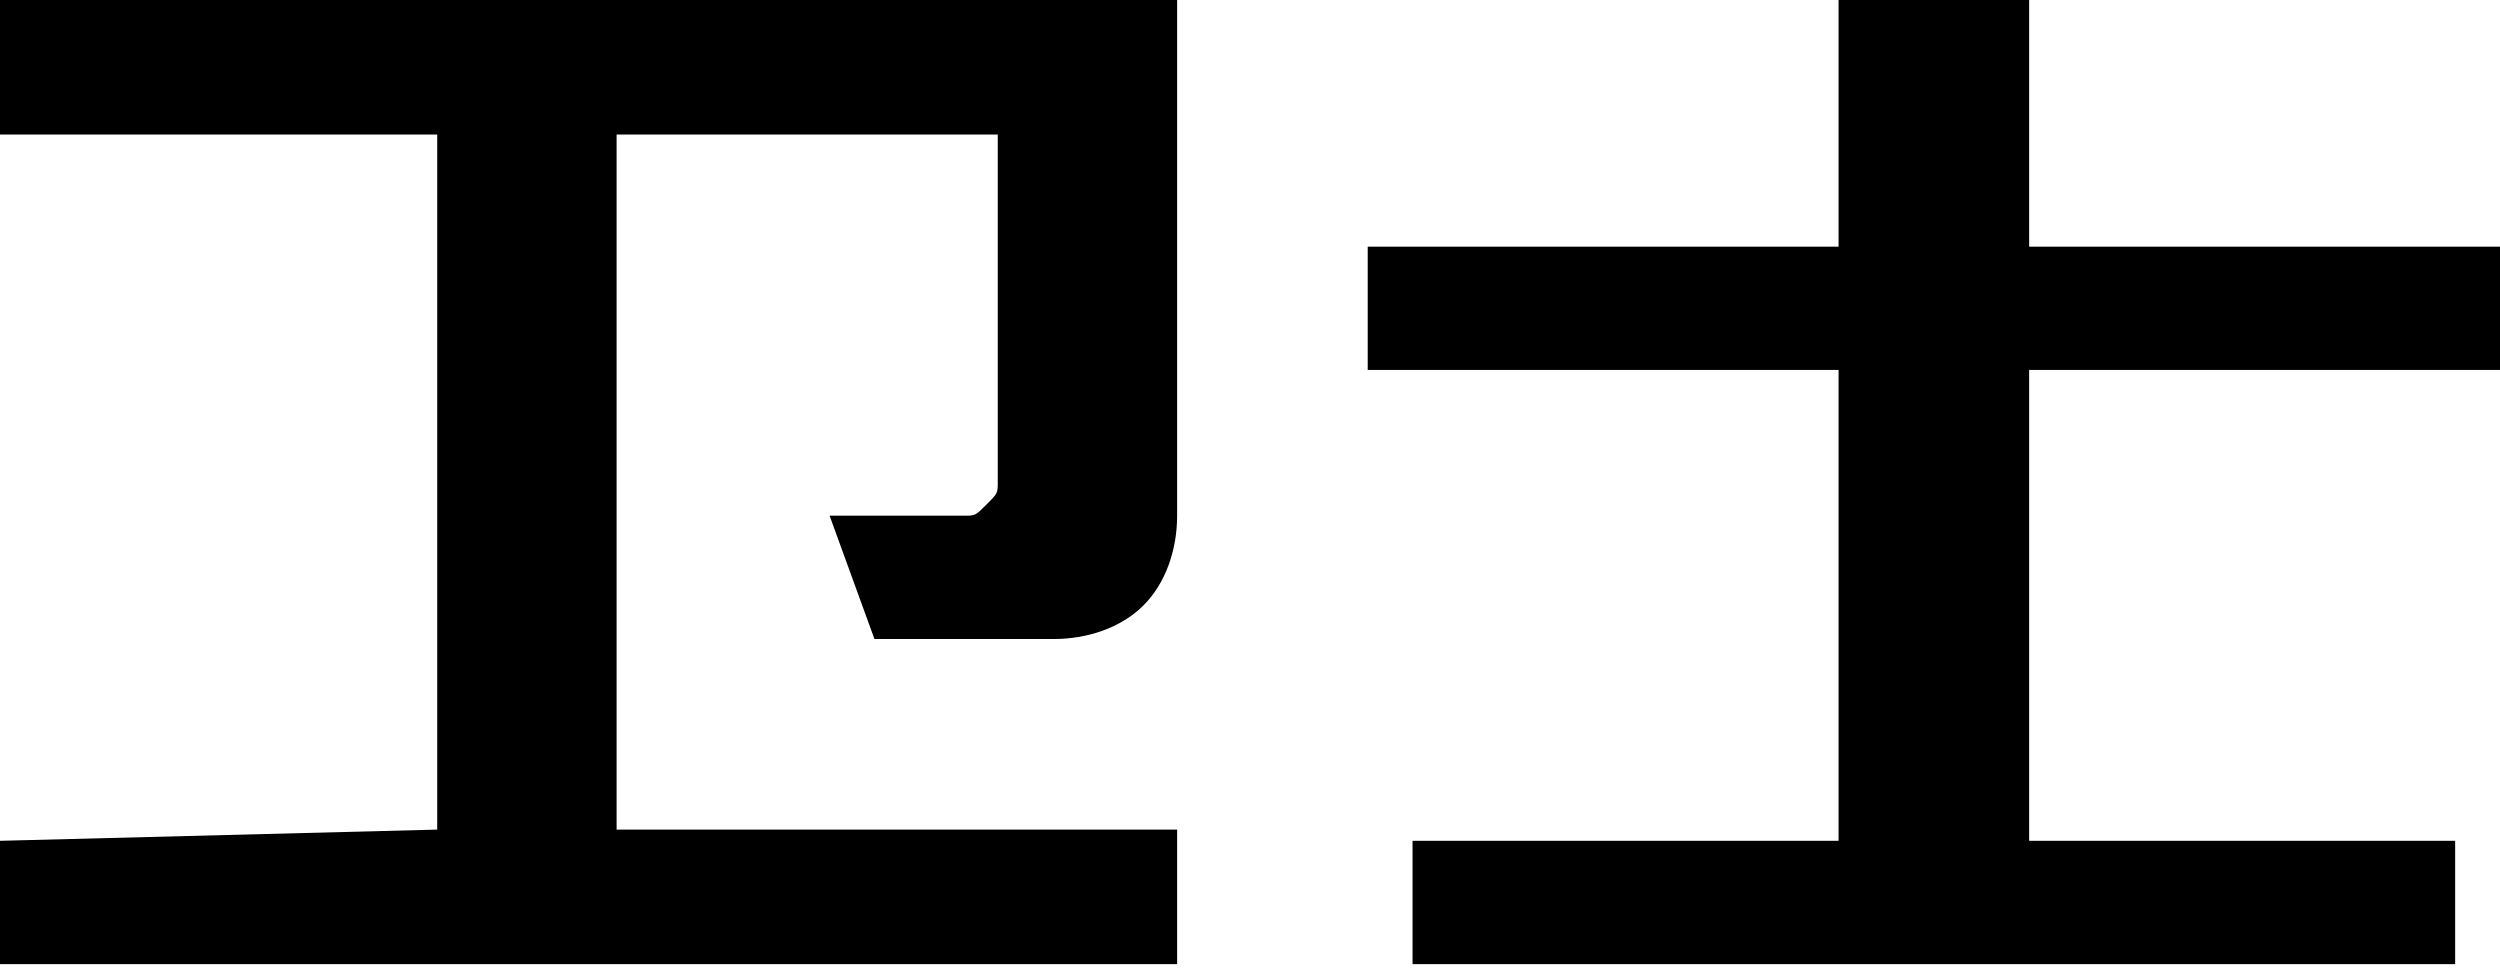 <?xml version="1.0" encoding="utf-8"?>
<!-- Generator: Adobe Illustrator 28.1.0, SVG Export Plug-In . SVG Version: 6.00 Build 0)  -->
<svg version="1.1" id="_图层_2" xmlns="http://www.w3.org/2000/svg" xmlns:xlink="http://www.w3.org/1999/xlink" x="0px" y="0px"
	 viewBox="0 0 22.3 8.7" style="enable-background:new 0 0 22.3 8.7;" xml:space="preserve">
<g>
	<path d="M3.9,7.4V1.2H0V0h10.5v4.6c0,0.3-0.1,0.6-0.3,0.8S9.7,5.7,9.4,5.7H7.8L7.4,4.6h1.2c0.1,0,0.1,0,0.2-0.1
		c0.1-0.1,0.1-0.1,0.1-0.2V1.2H5.5v6.2h5v1.2H0V7.5L3.9,7.4L3.9,7.4z"/>
	<path d="M16.4,3.3h-4.2V2.2h4.2V0h1.7v2.2h4.2v1.1h-4.2v4.2h3.8v1.1h-9.3V7.5h3.8V3.3z"/>
</g>
</svg>
